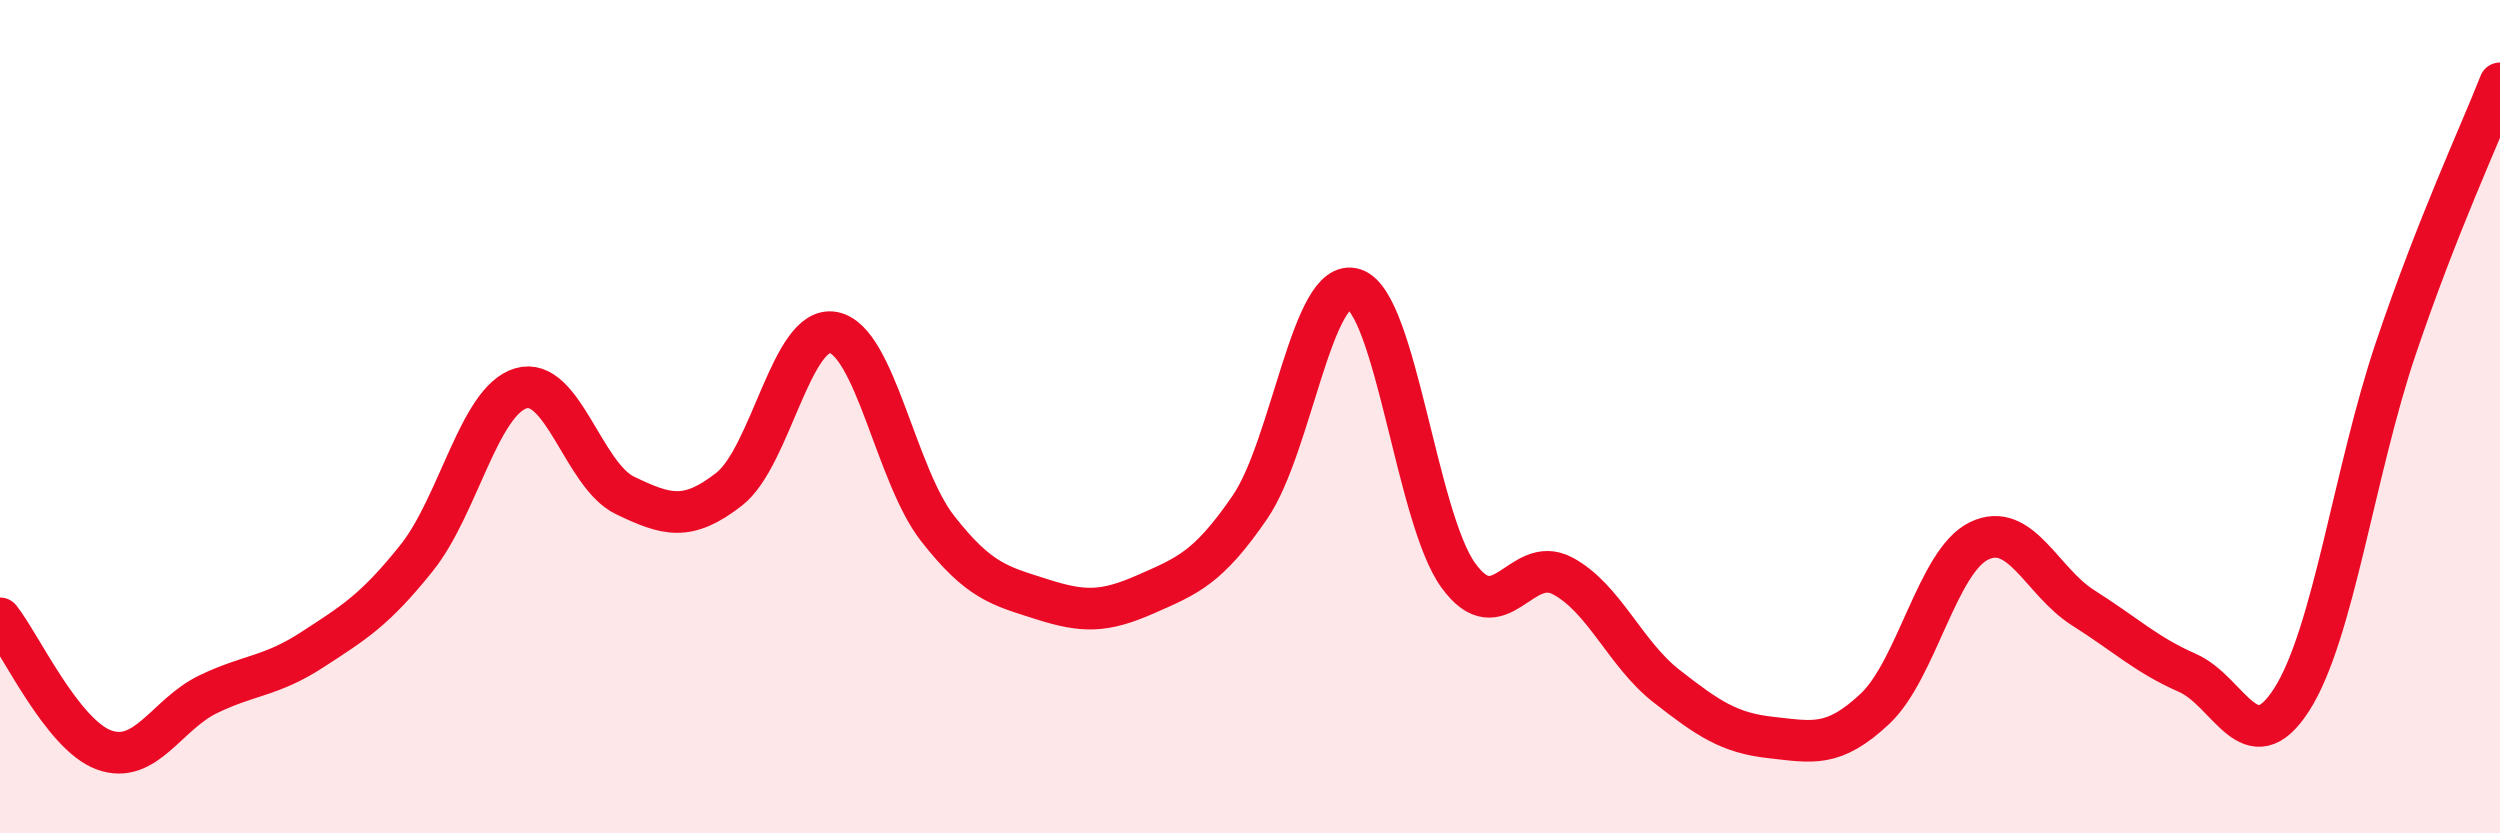 
    <svg width="60" height="20" viewBox="0 0 60 20" xmlns="http://www.w3.org/2000/svg">
      <path
        d="M 0,14.84 C 0.5,15.47 1.5,17.64 2.5,18 C 3.5,18.36 4,17.14 5,16.66 C 6,16.18 6.5,16.24 7.5,15.59 C 8.5,14.94 9,14.64 10,13.39 C 11,12.14 11.5,9.62 12.5,9.32 C 13.5,9.02 14,11.41 15,11.89 C 16,12.37 16.5,12.52 17.5,11.74 C 18.5,10.96 19,7.79 20,7.98 C 21,8.17 21.5,11.4 22.5,12.68 C 23.5,13.96 24,14.06 25,14.38 C 26,14.7 26.5,14.7 27.5,14.26 C 28.5,13.82 29,13.63 30,12.17 C 31,10.71 31.5,6.61 32.5,6.94 C 33.5,7.27 34,12.43 35,13.81 C 36,15.19 36.5,13.29 37.5,13.82 C 38.5,14.35 39,15.69 40,16.47 C 41,17.25 41.5,17.59 42.5,17.7 C 43.5,17.81 44,17.95 45,17.01 C 46,16.07 46.5,13.46 47.5,12.98 C 48.5,12.5 49,13.96 50,14.59 C 51,15.22 51.5,15.71 52.5,16.15 C 53.5,16.59 54,18.35 55,16.79 C 56,15.23 56.5,11.32 57.5,8.36 C 58.5,5.4 59.5,3.27 60,2L60 20L0 20Z"
        fill="#EB0A25"
        opacity="0.1"
        stroke-linecap="round"
        stroke-linejoin="round"
      />
      <path
        d="M 0,14.84 C 0.5,15.47 1.5,17.64 2.5,18 C 3.5,18.36 4,17.14 5,16.66 C 6,16.18 6.5,16.24 7.5,15.59 C 8.5,14.94 9,14.64 10,13.39 C 11,12.14 11.5,9.62 12.5,9.32 C 13.5,9.02 14,11.41 15,11.89 C 16,12.37 16.5,12.52 17.5,11.74 C 18.5,10.96 19,7.79 20,7.98 C 21,8.17 21.5,11.4 22.5,12.68 C 23.5,13.96 24,14.06 25,14.38 C 26,14.7 26.5,14.7 27.5,14.26 C 28.5,13.82 29,13.63 30,12.17 C 31,10.71 31.5,6.61 32.5,6.94 C 33.5,7.27 34,12.43 35,13.81 C 36,15.19 36.5,13.29 37.5,13.82 C 38.5,14.35 39,15.69 40,16.47 C 41,17.25 41.5,17.59 42.5,17.7 C 43.5,17.81 44,17.95 45,17.01 C 46,16.07 46.5,13.46 47.5,12.98 C 48.5,12.5 49,13.96 50,14.59 C 51,15.22 51.5,15.71 52.5,16.15 C 53.5,16.59 54,18.35 55,16.79 C 56,15.23 56.5,11.32 57.5,8.36 C 58.5,5.4 59.5,3.27 60,2"
        stroke="#EB0A25"
        stroke-width="1"
        fill="none"
        stroke-linecap="round"
        stroke-linejoin="round"
      />
    </svg>
  